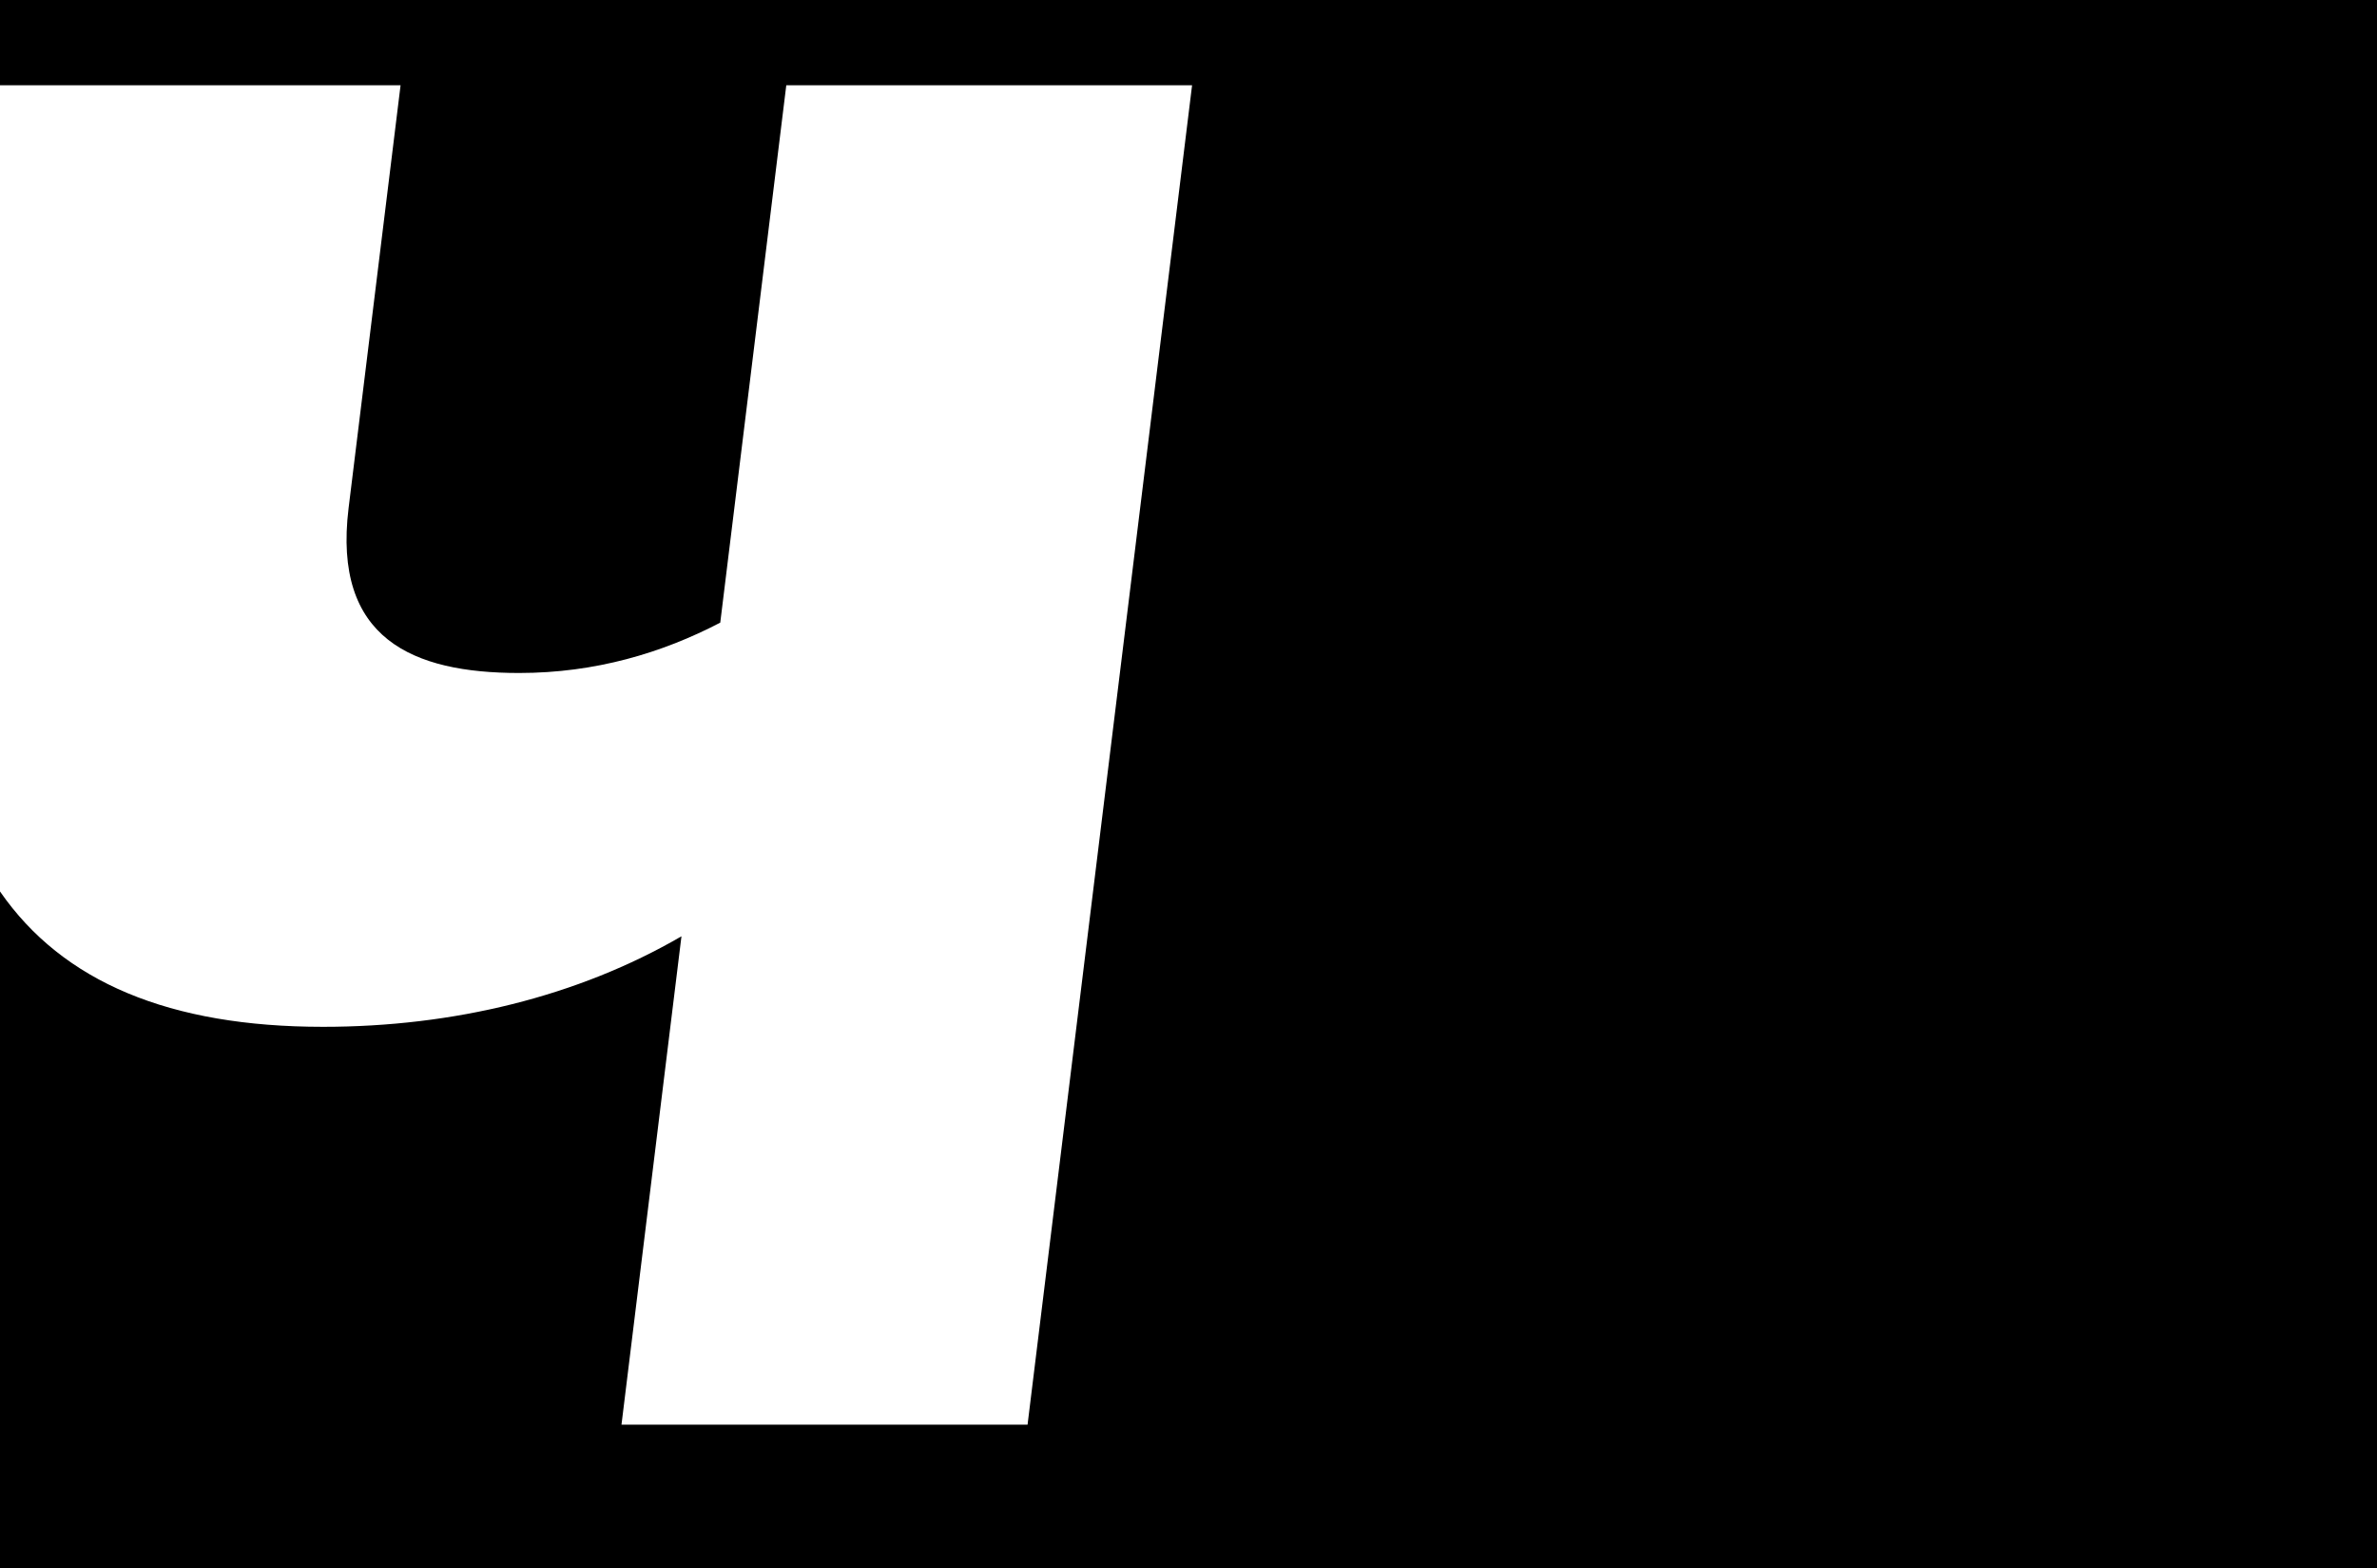 <?xml version="1.0" encoding="utf-8"?>
<!-- Generator: Adobe Illustrator 22.0.0, SVG Export Plug-In . SVG Version: 6.00 Build 0)  -->
<svg version="1.1" id="Layer_1" xmlns="http://www.w3.org/2000/svg" xmlns:xlink="http://www.w3.org/1999/xlink" x="0px" y="0px"
	 viewBox="0 40 864 570" style="enable-background:new 0 0 866 786;" xml:space="preserve">
<g>
	<path d="M0,0v71h145.6l-18.9,153.7c-5.8,47.5,23.3,59.9,62,59.9c27.7,0,52-7.3,73.1-18.3l24-195.3h147.5l-59.8,486.8H225.9
		l21.8-177.5c-37.7,21.9-82.9,32.9-130.3,32.9C61.8,413.2,22.8,397,0,364v422h866V0H0z"/>
</g>
</svg>
